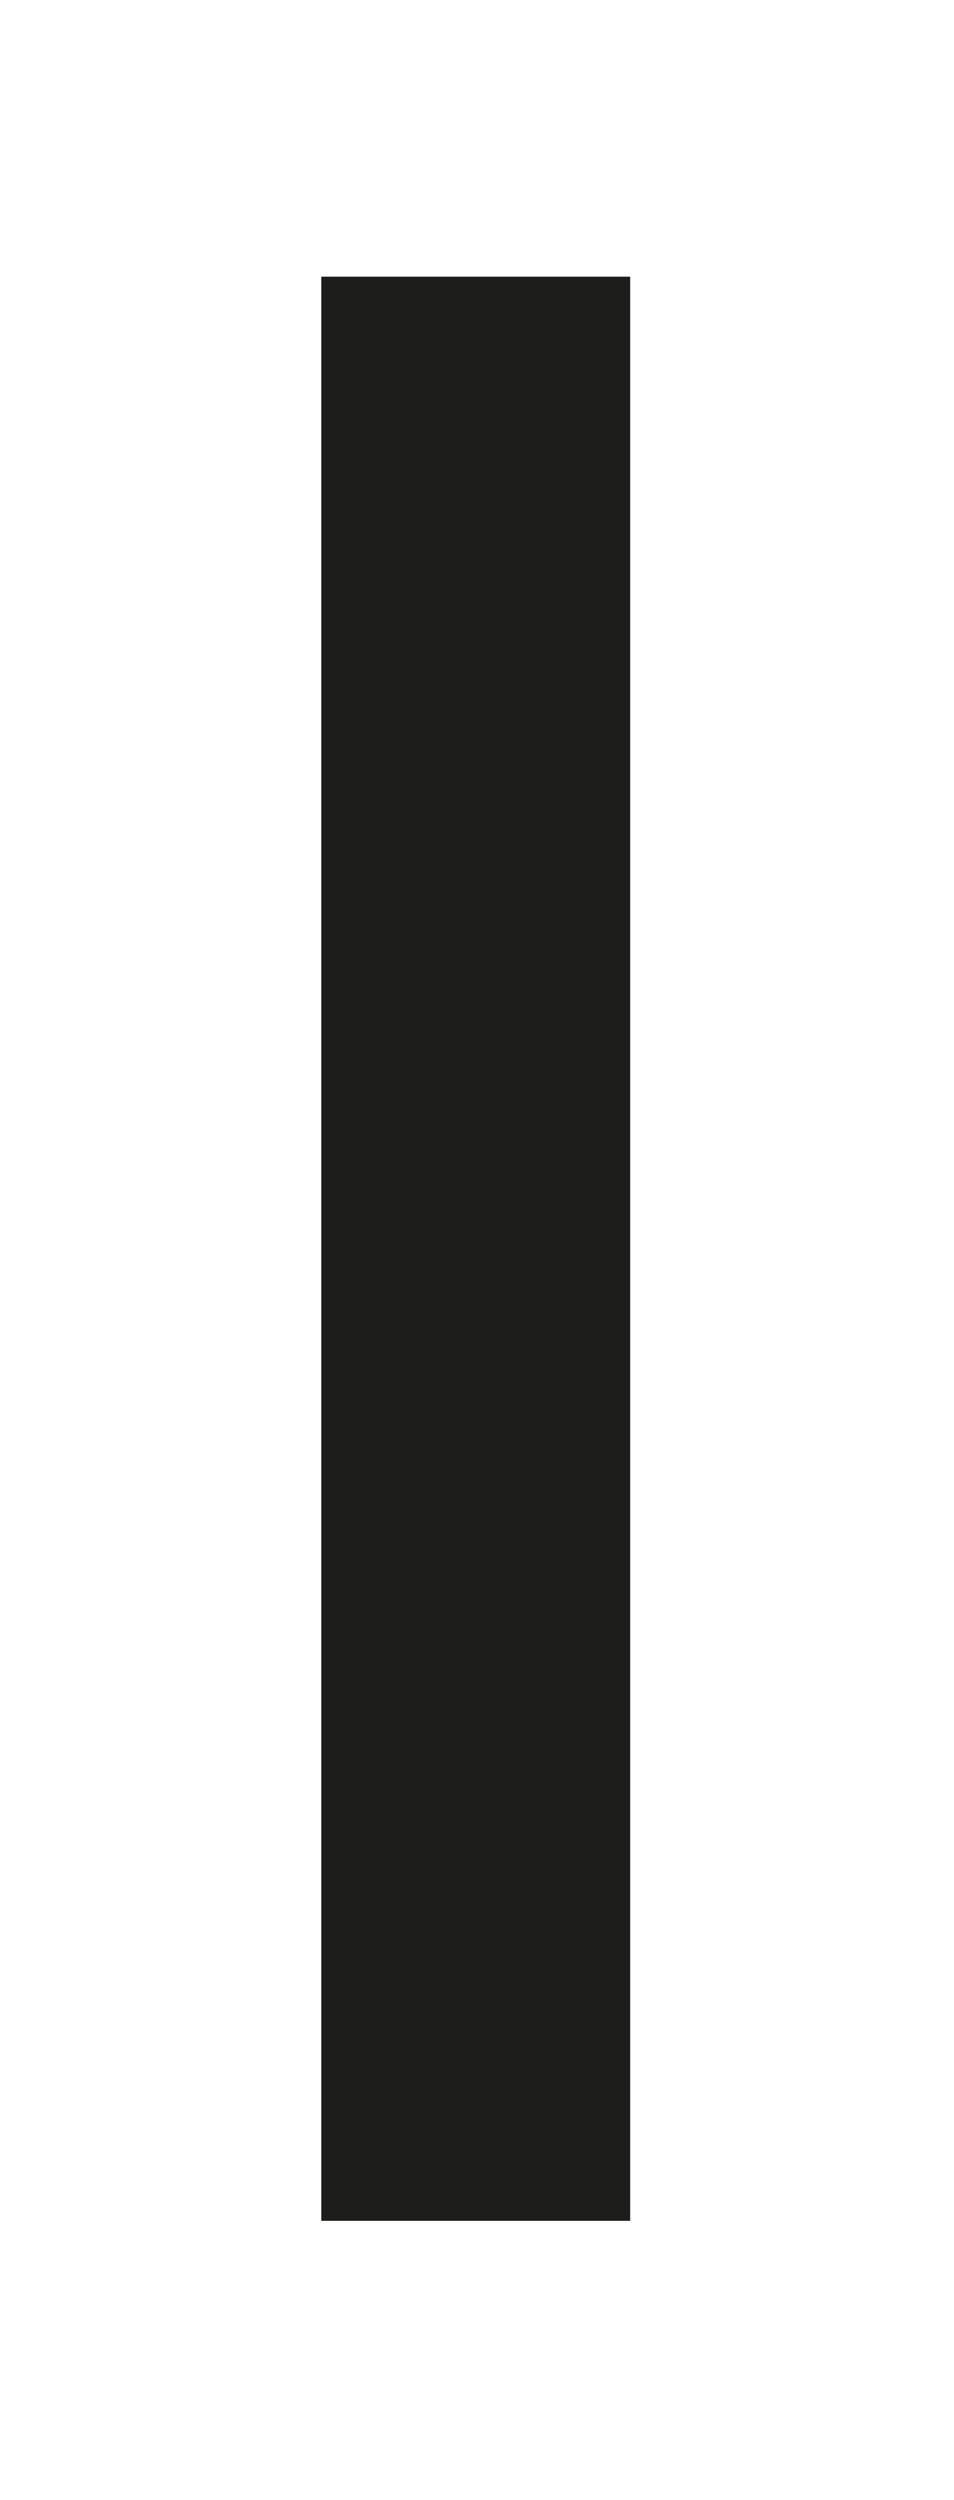 <?xml version="1.0" encoding="UTF-8" standalone="yes"?>
<svg version="1.1" id="Layer_1" xmlns="http://www.w3.org/2000/svg" xmlns:xlink="http://www.w3.org/1999/xlink" x="0px" y="0px" viewBox="0 0 38.3 100.3" style="enable-background:new 0 0 38.3 100.3;" xml:space="preserve">
  <style type="text/css">
	.st0{fill:#1D1D1B;}
</style>
  <rect x="12.9" y="11.1" class="st0" width="12.4" height="78"/>
</svg>